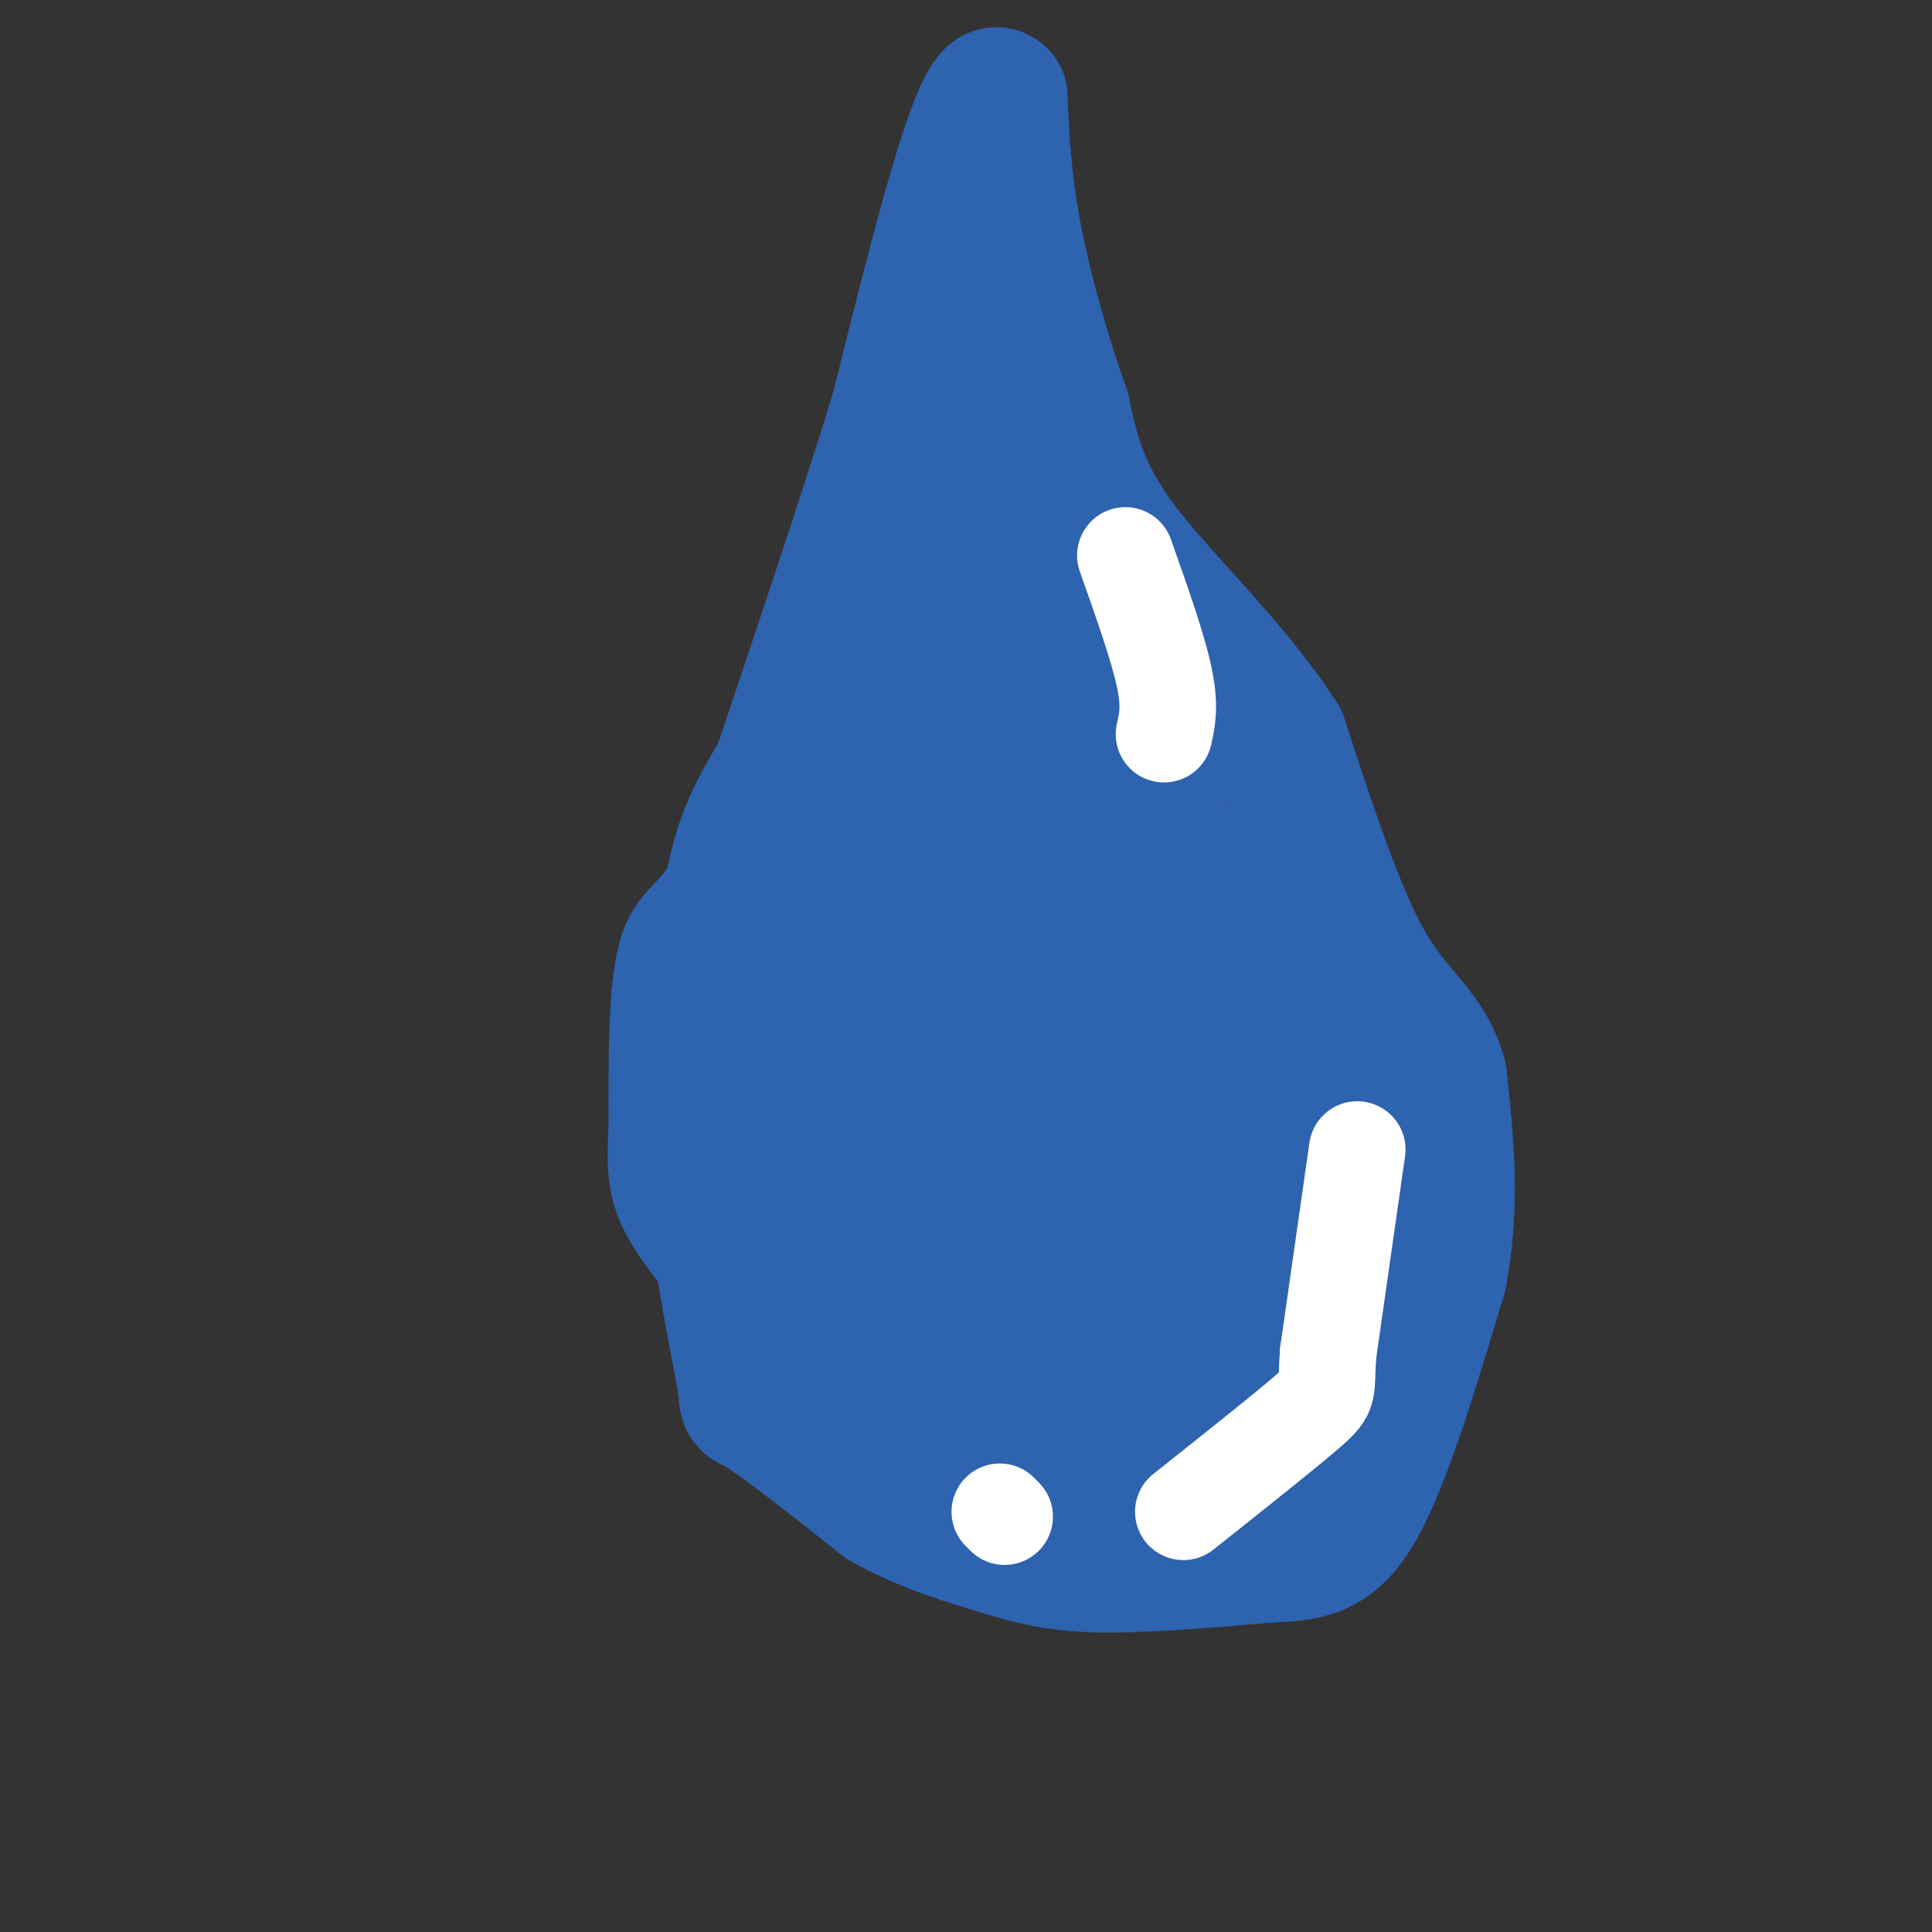<svg viewBox='0 0 400 400' version='1.1' xmlns='http://www.w3.org/2000/svg' xmlns:xlink='http://www.w3.org/1999/xlink'><rect x="0" y="0" width="400" height="400" fill="#333333" stroke="none"/><g fill='none' stroke='rgb(45,99,175)' stroke-width='28' stroke-linecap='round' stroke-linejoin='round'><path d='M193,81c0.000,0.000 0.000,1.000 0,1'/><path d='M193,82c-3.167,8.667 -11.083,29.833 -19,51'/><path d='M174,133c-4.500,11.667 -6.250,15.333 -8,19'/><path d='M166,152c-3.467,6.422 -8.133,12.978 -11,20c-2.867,7.022 -3.933,14.511 -5,22'/><path d='M150,194c-1.167,12.167 -1.583,31.583 -2,51'/><path d='M148,245c1.107,16.750 4.875,33.125 6,40c1.125,6.875 -0.393,4.250 4,7c4.393,2.750 14.696,10.875 25,19'/><path d='M183,311c8.500,4.833 17.250,7.417 26,10'/><path d='M209,321c7.556,2.311 13.444,3.089 22,3c8.556,-0.089 19.778,-1.044 31,-2'/><path d='M262,322c8.289,-0.400 13.511,-0.400 19,-10c5.489,-9.600 11.244,-28.800 17,-48'/><path d='M298,264c2.833,-14.833 1.417,-27.917 0,-41'/><path d='M298,223c-2.533,-9.400 -8.867,-12.400 -15,-23c-6.133,-10.600 -12.067,-28.800 -18,-47'/><path d='M265,153c-9.600,-14.956 -24.600,-28.844 -33,-40c-8.400,-11.156 -10.200,-19.578 -12,-28'/><path d='M220,85c-3.956,-11.067 -7.844,-24.733 -10,-36c-2.156,-11.267 -2.578,-20.133 -3,-29'/><path d='M207,20c-1.933,-2.333 -5.267,6.333 -9,19c-3.733,12.667 -7.867,29.333 -12,46'/><path d='M186,85c-7.000,22.833 -18.500,56.917 -30,91'/><path d='M156,176c-7.689,17.489 -11.911,15.711 -14,22c-2.089,6.289 -2.044,20.644 -2,35'/><path d='M140,233c-0.389,8.292 -0.362,11.522 2,16c2.362,4.478 7.059,10.206 11,14c3.941,3.794 7.126,5.656 13,7c5.874,1.344 14.437,2.172 23,3'/><path d='M189,273c7.812,1.000 15.842,2.000 19,-2c3.158,-4.000 1.444,-13.000 6,-25c4.556,-12.000 15.380,-27.000 21,-44c5.620,-17.000 6.034,-36.000 5,-46c-1.034,-10.000 -3.517,-11.000 -6,-12'/><path d='M234,144c-3.690,-5.976 -9.917,-14.917 -14,-24c-4.083,-9.083 -6.024,-18.310 -8,-23c-1.976,-4.690 -3.988,-4.845 -6,-5'/><path d='M206,92c-7.289,21.711 -22.511,78.489 -30,112c-7.489,33.511 -7.244,43.756 -7,54'/><path d='M169,258c-0.762,-9.083 0.833,-58.792 2,-79c1.167,-20.208 1.905,-10.917 3,-5c1.095,5.917 2.548,8.458 4,11'/><path d='M178,185c1.614,8.962 3.649,25.866 7,43c3.351,17.134 8.018,34.498 13,31c4.982,-3.498 10.281,-27.856 13,-47c2.719,-19.144 2.860,-33.072 3,-47'/><path d='M214,165c0.780,-8.914 1.230,-7.699 0,-15c-1.230,-7.301 -4.139,-23.120 -8,-22c-3.861,1.120 -8.675,19.177 -12,35c-3.325,15.823 -5.163,29.411 -7,43'/><path d='M187,206c-1.500,15.655 -1.750,33.292 0,48c1.750,14.708 5.500,26.488 5,31c-0.500,4.512 -5.250,1.756 -10,-1'/><path d='M182,284c-2.933,1.133 -5.267,4.467 1,8c6.267,3.533 21.133,7.267 36,11'/><path d='M219,303c12.812,-1.063 26.842,-9.221 33,-13c6.158,-3.779 4.443,-3.178 4,-8c-0.443,-4.822 0.386,-15.066 0,-20c-0.386,-4.934 -1.989,-4.559 -6,-5c-4.011,-0.441 -10.432,-1.697 -17,3c-6.568,4.697 -13.284,15.349 -20,26'/><path d='M213,286c-4.291,5.960 -5.020,7.859 -6,10c-0.980,2.141 -2.211,4.522 3,2c5.211,-2.522 16.865,-9.948 24,-19c7.135,-9.052 9.753,-19.729 12,-31c2.247,-11.271 4.124,-23.135 6,-35'/><path d='M252,213c1.104,-9.695 0.863,-16.434 0,-22c-0.863,-5.566 -2.348,-9.960 -4,-12c-1.652,-2.040 -3.472,-1.726 -5,2c-1.528,3.726 -2.764,10.863 -4,18'/><path d='M239,199c-3.339,18.704 -9.685,56.463 -12,72c-2.315,15.537 -0.598,8.851 0,8c0.598,-0.851 0.078,4.133 4,1c3.922,-3.133 12.287,-14.382 18,-23c5.713,-8.618 8.775,-14.605 12,-25c3.225,-10.395 6.612,-25.197 10,-40'/><path d='M271,192c1.384,-6.514 -0.155,-2.797 0,-3c0.155,-0.203 2.003,-4.324 3,10c0.997,14.324 1.142,47.093 0,63c-1.142,15.907 -3.571,14.954 -6,14'/><path d='M268,276c-4.607,6.167 -13.125,14.583 -18,20c-4.875,5.417 -6.107,7.833 -6,9c0.107,1.167 1.554,1.083 3,1'/><path d='M247,306c2.012,0.071 5.542,-0.250 7,0c1.458,0.250 0.845,1.071 7,-7c6.155,-8.071 19.077,-25.036 32,-42'/></g>
<g fill='none' stroke='rgb(255,255,255)' stroke-width='20' stroke-linecap='round' stroke-linejoin='round'><path d='M281,238c0.000,0.000 -6.000,42.000 -6,42'/><path d='M275,280c-0.667,8.267 0.667,7.933 -4,12c-4.667,4.067 -15.333,12.533 -26,21'/><path d='M208,314c0.000,0.000 -1.000,-1.000 -1,-1'/><path d='M233,115c3.333,9.417 6.667,18.833 8,25c1.333,6.167 0.667,9.083 0,12'/></g>
</svg>